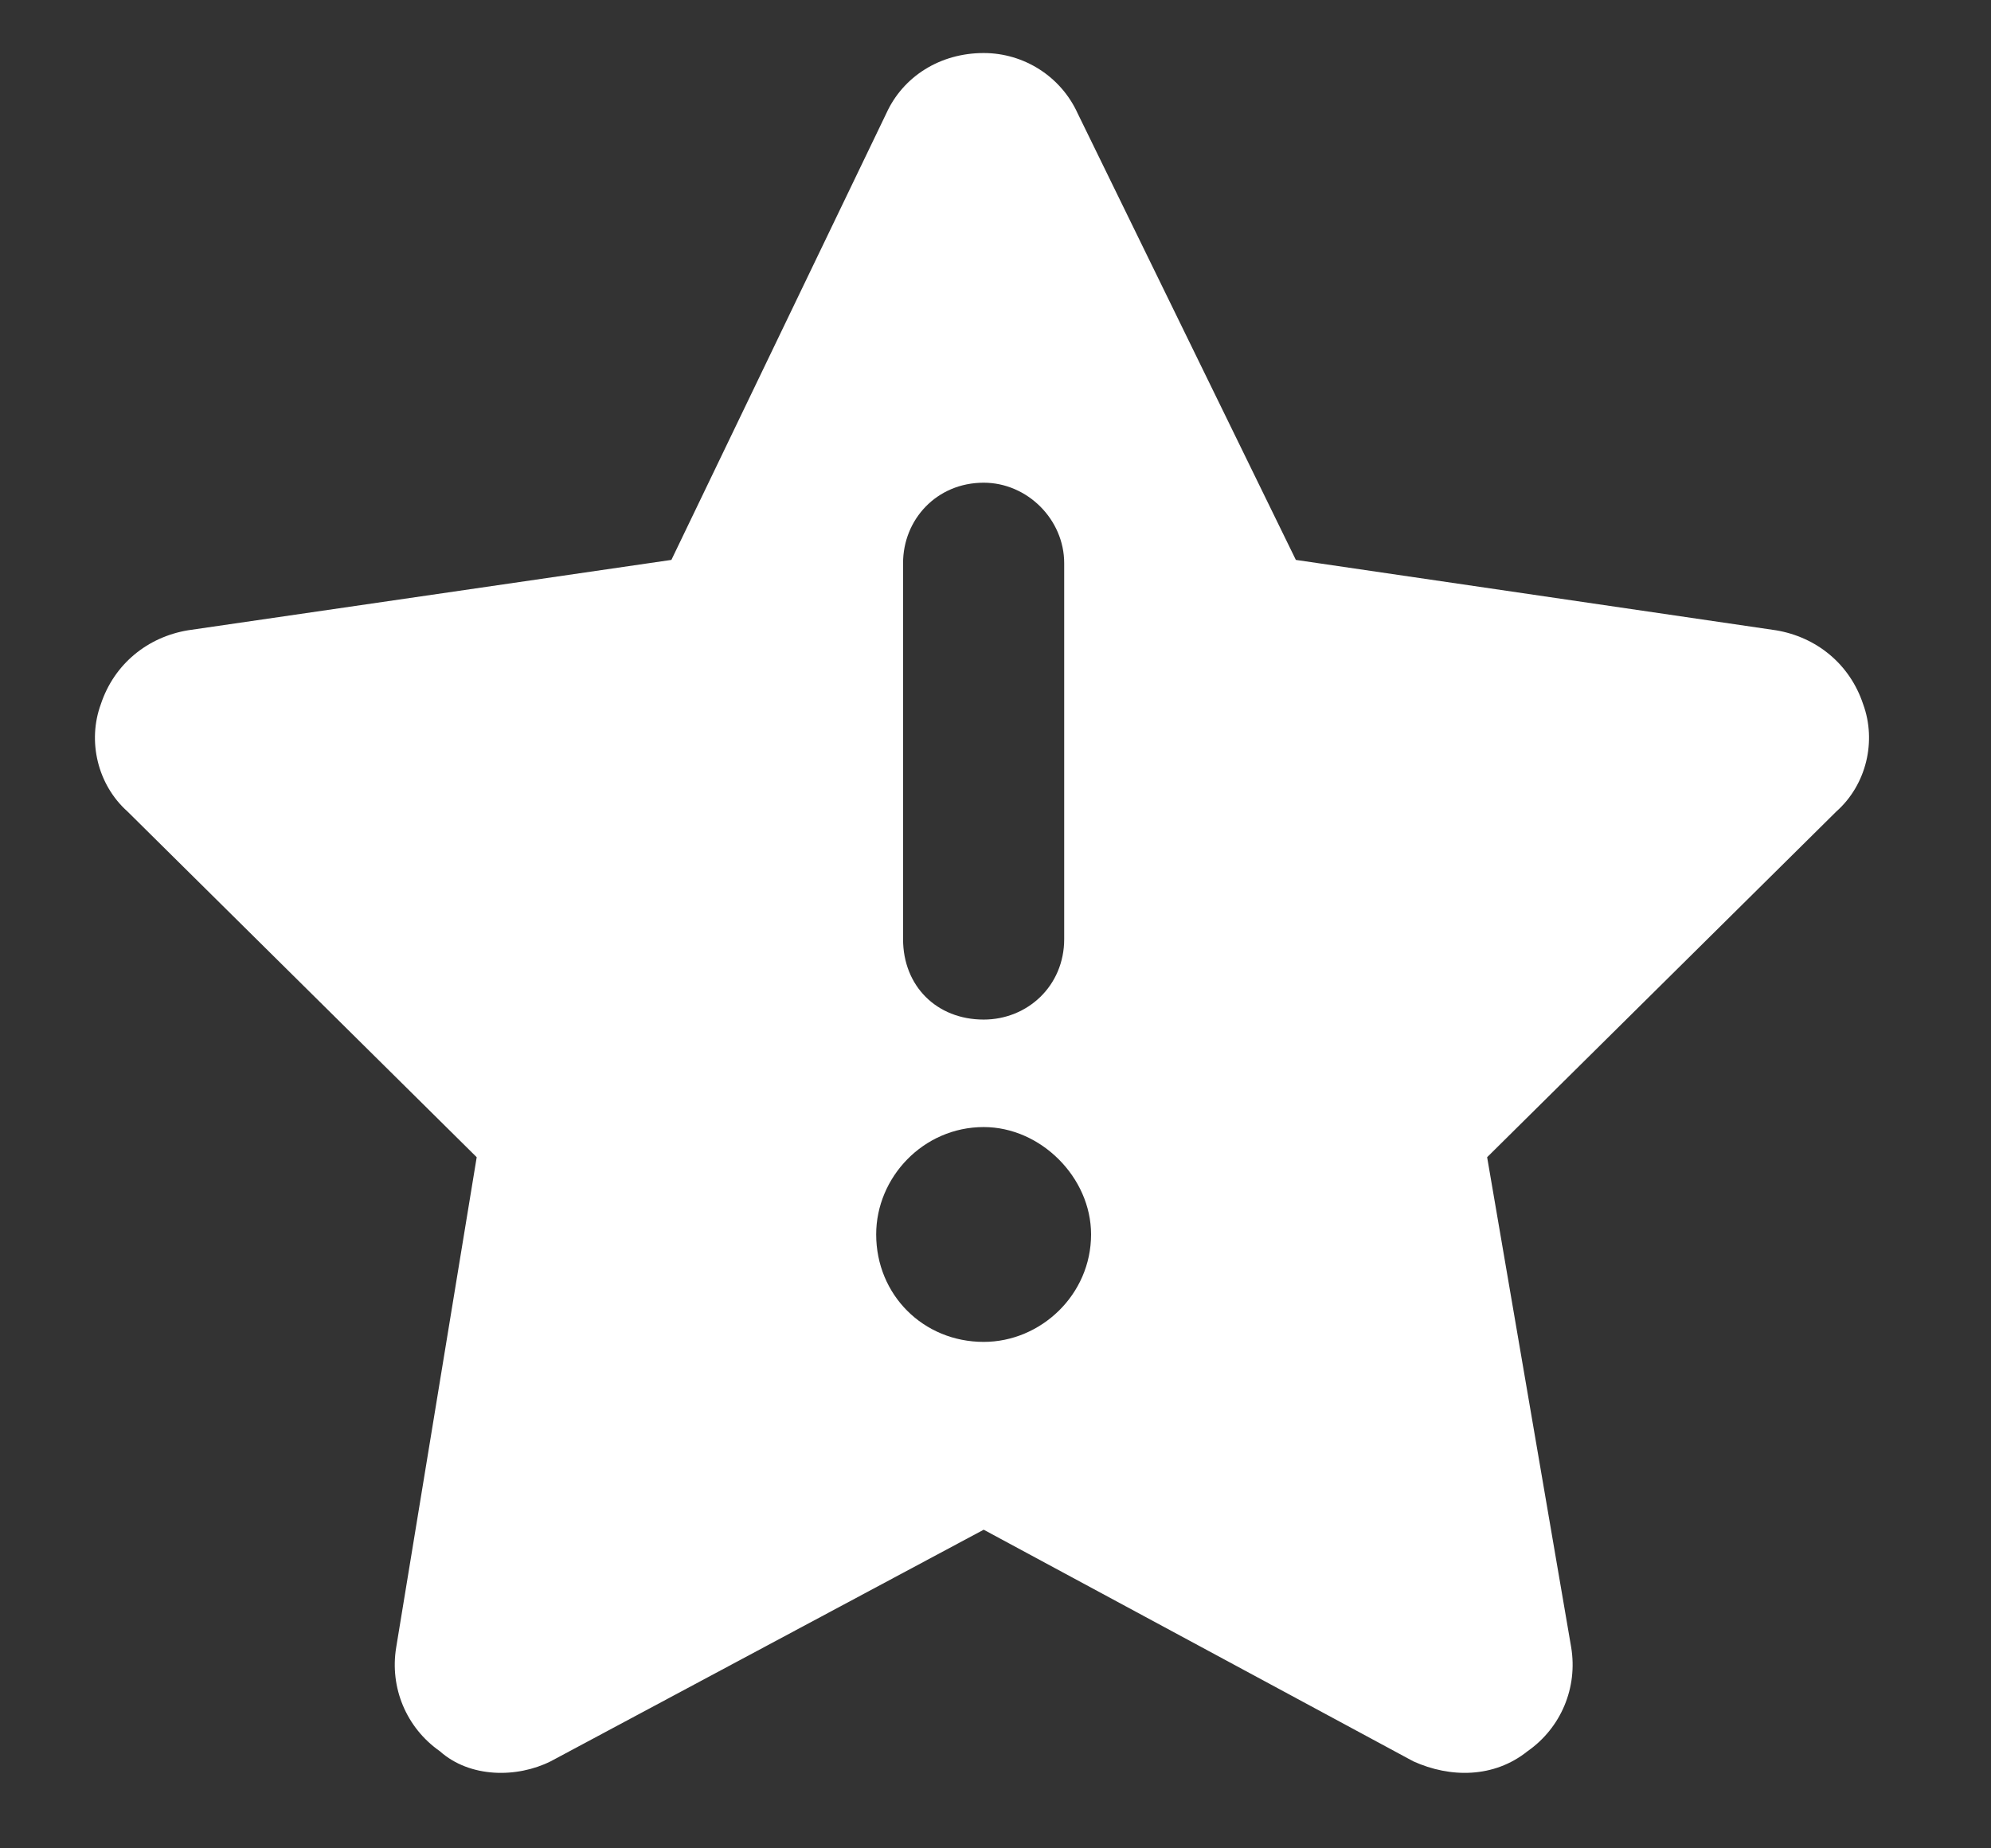 <svg width="14" height="13" viewBox="0 0 14 13" fill="none" xmlns="http://www.w3.org/2000/svg">
<rect x="0" y="0" width="14" height="13" fill="#333333" stroke="none"/>
<path d="M6.917 0.373C7.2 0.373 7.46 0.538 7.578 0.798L9.112 3.938L12.488 4.433C12.771 4.48 13.007 4.669 13.101 4.953C13.196 5.212 13.125 5.519 12.912 5.708L10.457 8.139L11.048 11.586C11.095 11.869 10.977 12.152 10.741 12.317C10.505 12.506 10.198 12.506 9.938 12.388L6.917 10.759L3.872 12.388C3.636 12.506 3.305 12.506 3.093 12.317C2.857 12.152 2.739 11.869 2.786 11.586L3.352 8.139L0.897 5.708C0.685 5.519 0.614 5.212 0.709 4.953C0.803 4.669 1.039 4.48 1.322 4.433L4.721 3.938L6.232 0.798C6.35 0.538 6.61 0.373 6.917 0.373ZM6.35 3.961V6.605C6.35 6.935 6.586 7.171 6.917 7.171C7.224 7.171 7.483 6.935 7.483 6.605V3.961C7.483 3.654 7.224 3.395 6.917 3.395C6.586 3.395 6.35 3.654 6.35 3.961ZM6.917 7.927C6.492 7.927 6.161 8.281 6.161 8.682C6.161 9.107 6.492 9.438 6.917 9.438C7.318 9.438 7.672 9.107 7.672 8.682C7.672 8.281 7.318 7.927 6.917 7.927Z" fill="white"/>
</svg>
